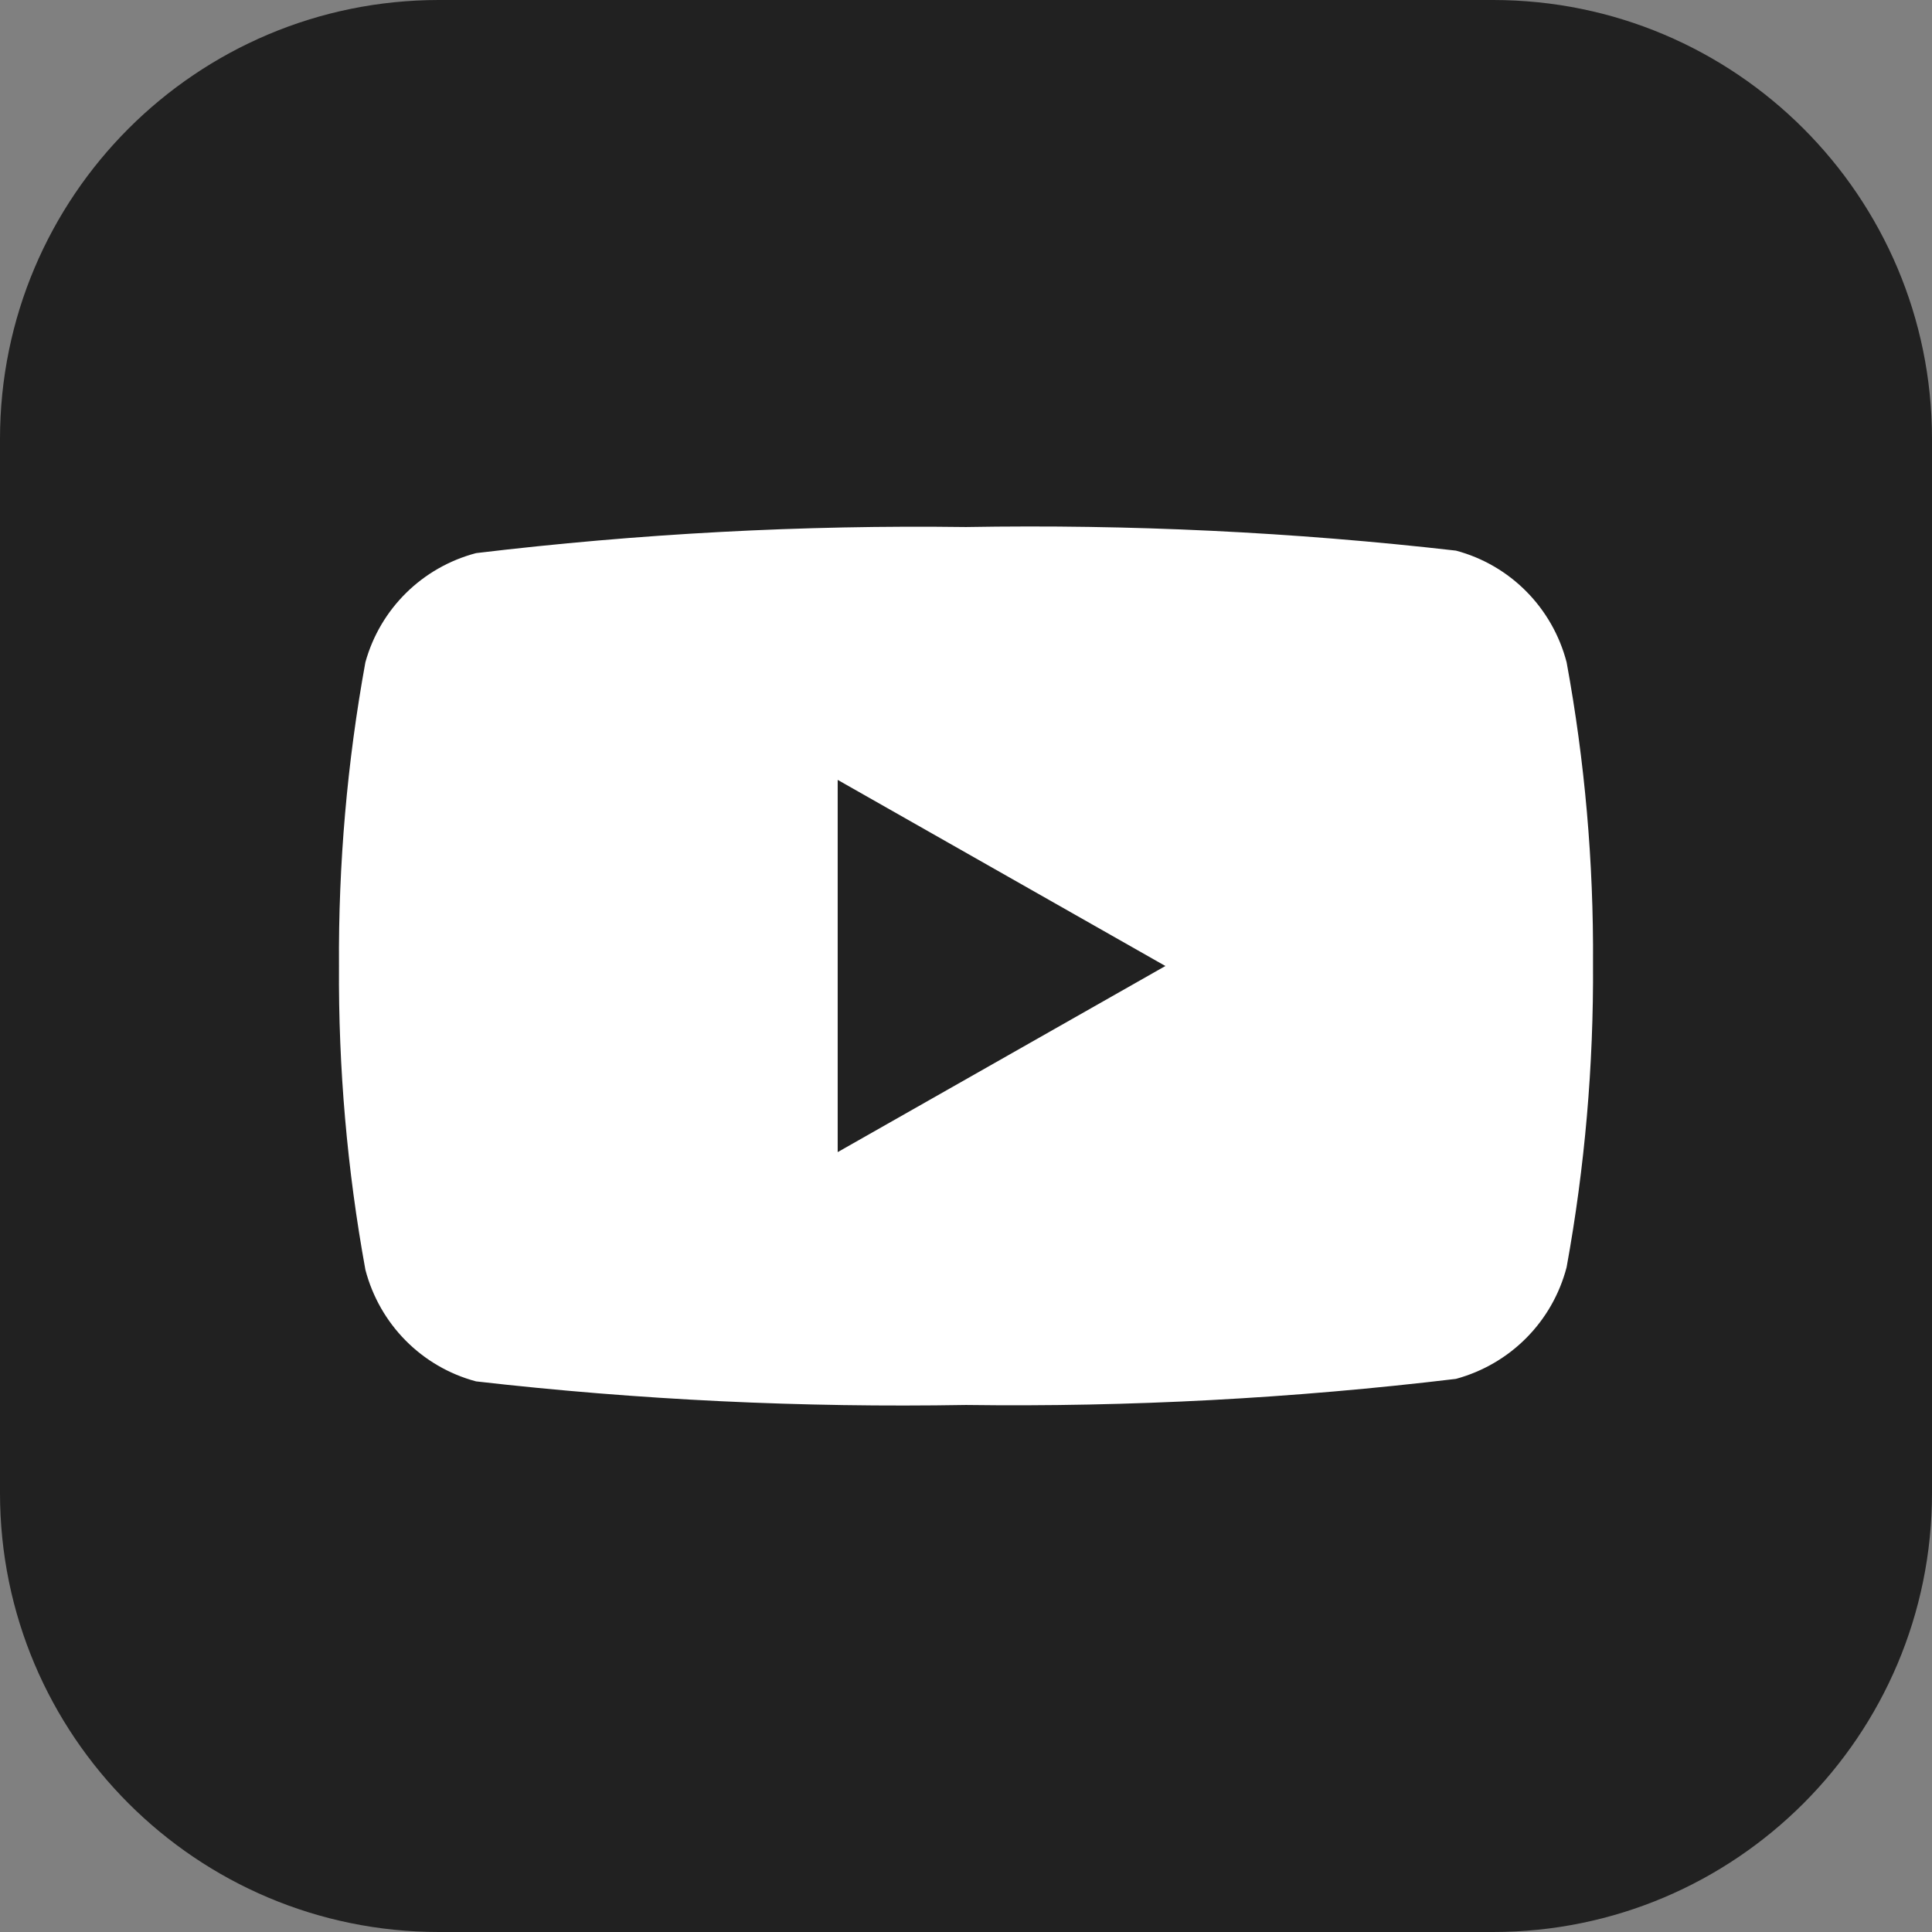 <svg xmlns="http://www.w3.org/2000/svg" width="24" height="24" viewBox="0 0 24 24">
<rect x="0" y="0" width="24" height="24" fill="#808080" stroke="none"/>
<path fill="#212121" d="M 5.453 0 L 18.547 0 C 21.559 0 24 2.441 24 5.453 L 24 18.547 C 24 21.559 21.559 24 18.547 24 L 5.453 24 C 2.441 24 0 21.559 0 18.547 L 0 5.453 C 0 2.441 2.441 0 5.453 0 Z M 5.453 0 "/>
<path fill="#fff" d="M 19.461 8.227 C 19.285 7.551 18.762 7.02 18.086 6.84 C 16.066 6.609 14.035 6.512 12 6.547 C 9.965 6.52 7.934 6.629 5.914 6.871 C 5.246 7.047 4.723 7.562 4.539 8.227 C 4.312 9.473 4.203 10.734 4.211 12 C 4.203 13.266 4.312 14.527 4.539 15.773 C 4.715 16.449 5.238 16.98 5.914 17.16 C 7.934 17.391 9.965 17.488 12 17.453 C 14.035 17.48 16.066 17.371 18.086 17.129 C 18.762 16.945 19.285 16.418 19.461 15.742 C 19.688 14.496 19.797 13.234 19.789 11.969 C 19.797 10.711 19.688 9.461 19.461 8.227 Z M 19.461 8.227 "/>
<path fill="#212121" d="M 10.406 14.312 L 14.477 12 L 10.406 9.688 Z M 10.406 14.312 "/>
</svg>
